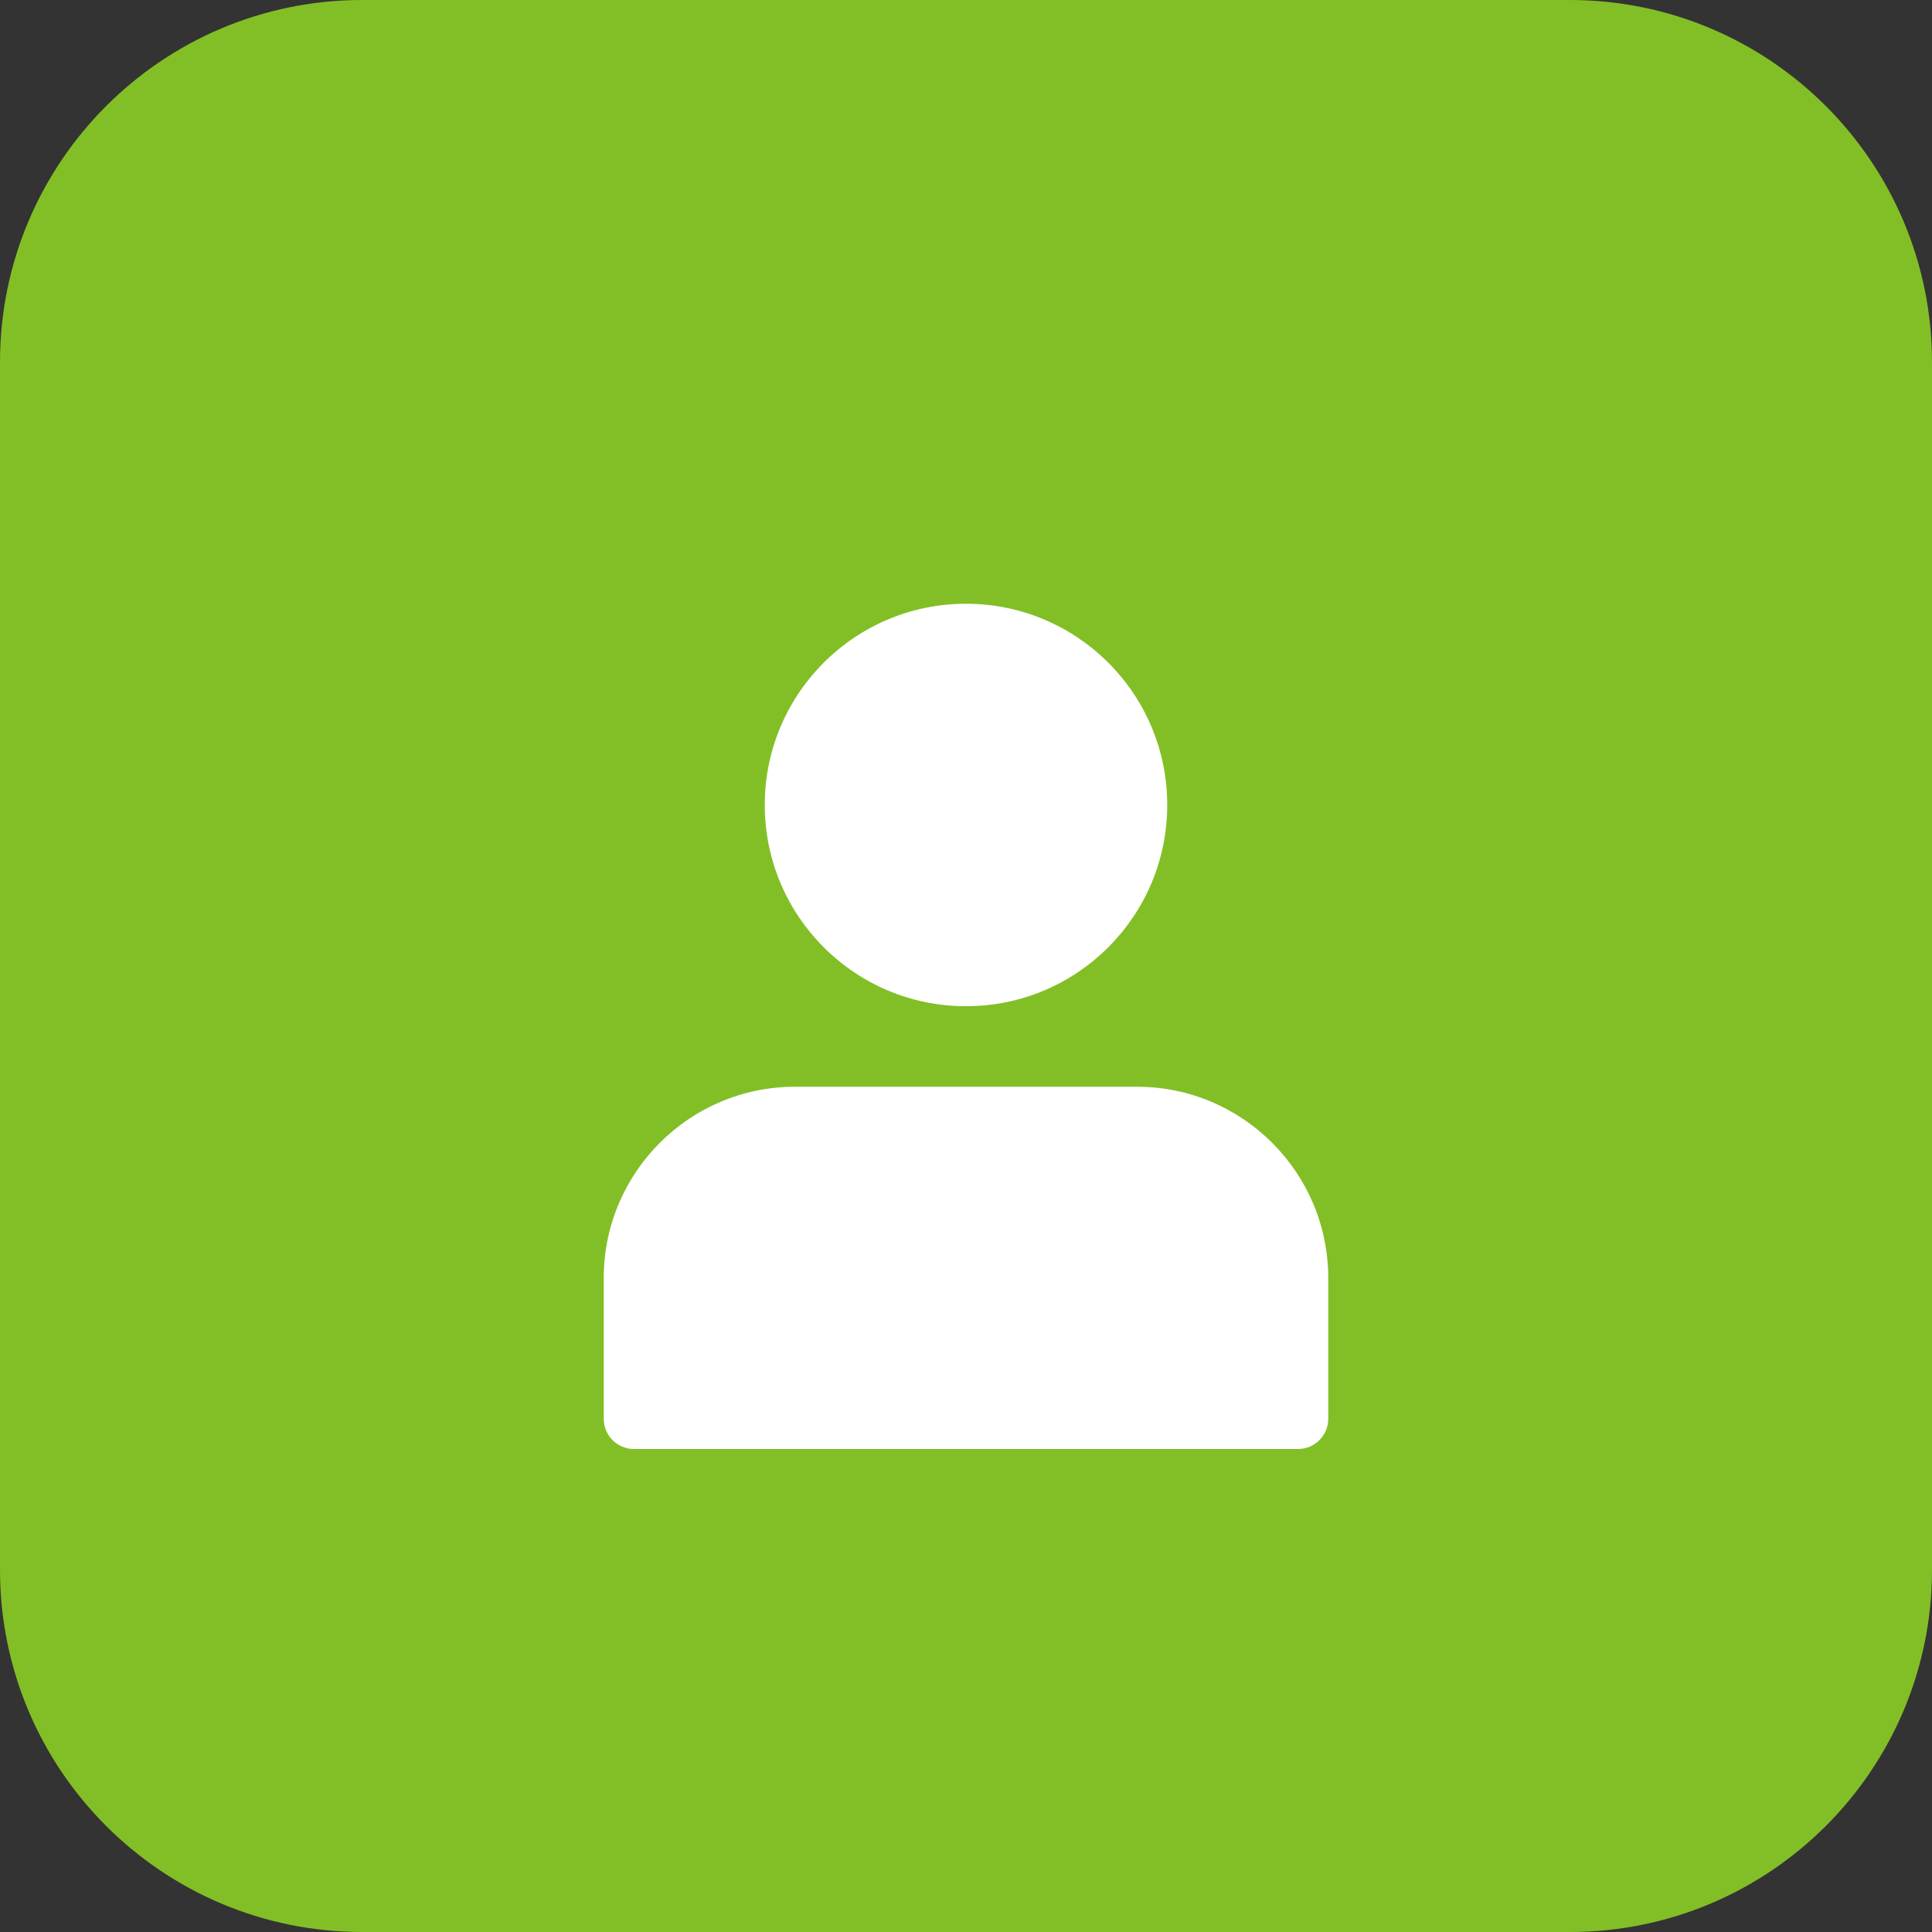 <?xml version="1.0" encoding="UTF-8"?>
<svg xmlns="http://www.w3.org/2000/svg" xmlns:xlink="http://www.w3.org/1999/xlink" xmlns:svgjs="http://svgjs.com/svgjs" version="1.1" width="512" height="512" x="0" y="0" viewBox="0 0 512 512" style="enable-background:new 0 0 512 512" xml:space="preserve" class="">
  <rect x="0" y="0" width="512" height="512" fill="#333333" stroke="none"/>
  <g>
    <path xmlns="http://www.w3.org/2000/svg" d="m416 512h-320c-53.023 0-96-42.977-96-96v-320c0-53.023 42.977-96 96-96h320c53.023 0 96 42.977 96 96v320c0 53.023-42.977 96-96 96zm0 0" fill="#82bf26" data-original="#f5e6fe" style="" class=""/>
    <path xmlns="http://www.w3.org/2000/svg" d="m309.328 213.328c0 29.453-23.875 53.328-53.328 53.328s-53.328-23.875-53.328-53.328 23.875-53.328 53.328-53.328 53.328 23.875 53.328 53.328zm0 0" fill="#ffffff" data-original="#be63f9" style="" class=""/>
    <path xmlns="http://www.w3.org/2000/svg" d="m301.328 288h-90.672c-27.922 0-50.656 22.734-50.656 50.672v37.328c0 4.414 3.586 8 8 8h176c4.414 0 8-3.586 8-8v-37.328c0-27.938-22.734-50.672-50.672-50.672zm0 0" fill="#ffffff" data-original="#be63f9" style="" class=""/>
    <g xmlns="http://www.w3.org/2000/svg" fill="#d9a4fc">
      <path d="m160 189.328c-5.887 0-10.672-4.77-10.672-10.672v-18.656c0-17.648 14.352-32 32-32h16c5.887 0 10.672 4.77 10.672 10.672s-4.785 10.672-10.672 10.672h-16c-5.887 0-10.672 4.785-10.672 10.672v18.672c.016 5.871-4.77 10.641-10.656 10.641zm0 0" fill="#82bf26" data-original="#d9a4fc" style="" class=""/>
      <path d="m197.328 277.328h-16c-17.648 0-32-14.352-32-32v-18.672c0-5.887 4.785-10.672 10.672-10.672s10.672 4.77 10.672 10.672v18.672c0 5.887 4.785 10.672 10.672 10.672h16c5.871 0 10.656 4.77 10.656 10.672s-4.785 10.656-10.672 10.656zm0 0" fill="#82bf26" data-original="#d9a4fc" style="" class=""/>
      <path d="m352 189.328c-5.887 0-10.672-4.77-10.672-10.672v-18.656c0-5.887-4.785-10.672-10.672-10.672h-16c-5.871 0-10.656-4.77-10.656-10.656s4.785-10.672 10.672-10.672h16c17.648 0 32 14.352 32 32v18.672c0 5.887-4.785 10.656-10.672 10.656zm0 0" fill="#82bf26" data-original="#d9a4fc" style="" class=""/>
      <path d="m330.672 277.328h-16c-5.887 0-10.672-4.77-10.672-10.672s4.785-10.656 10.672-10.656h16c5.887 0 10.672-4.785 10.672-10.672v-18.672c0-5.887 4.785-10.672 10.672-10.672s10.672 4.77 10.672 10.672v18.672c-.016 17.648-14.367 32-32.016 32zm0 0" fill="#82bf26" data-original="#d9a4fc" style="" class=""/>
    </g>
  </g>
</svg>
